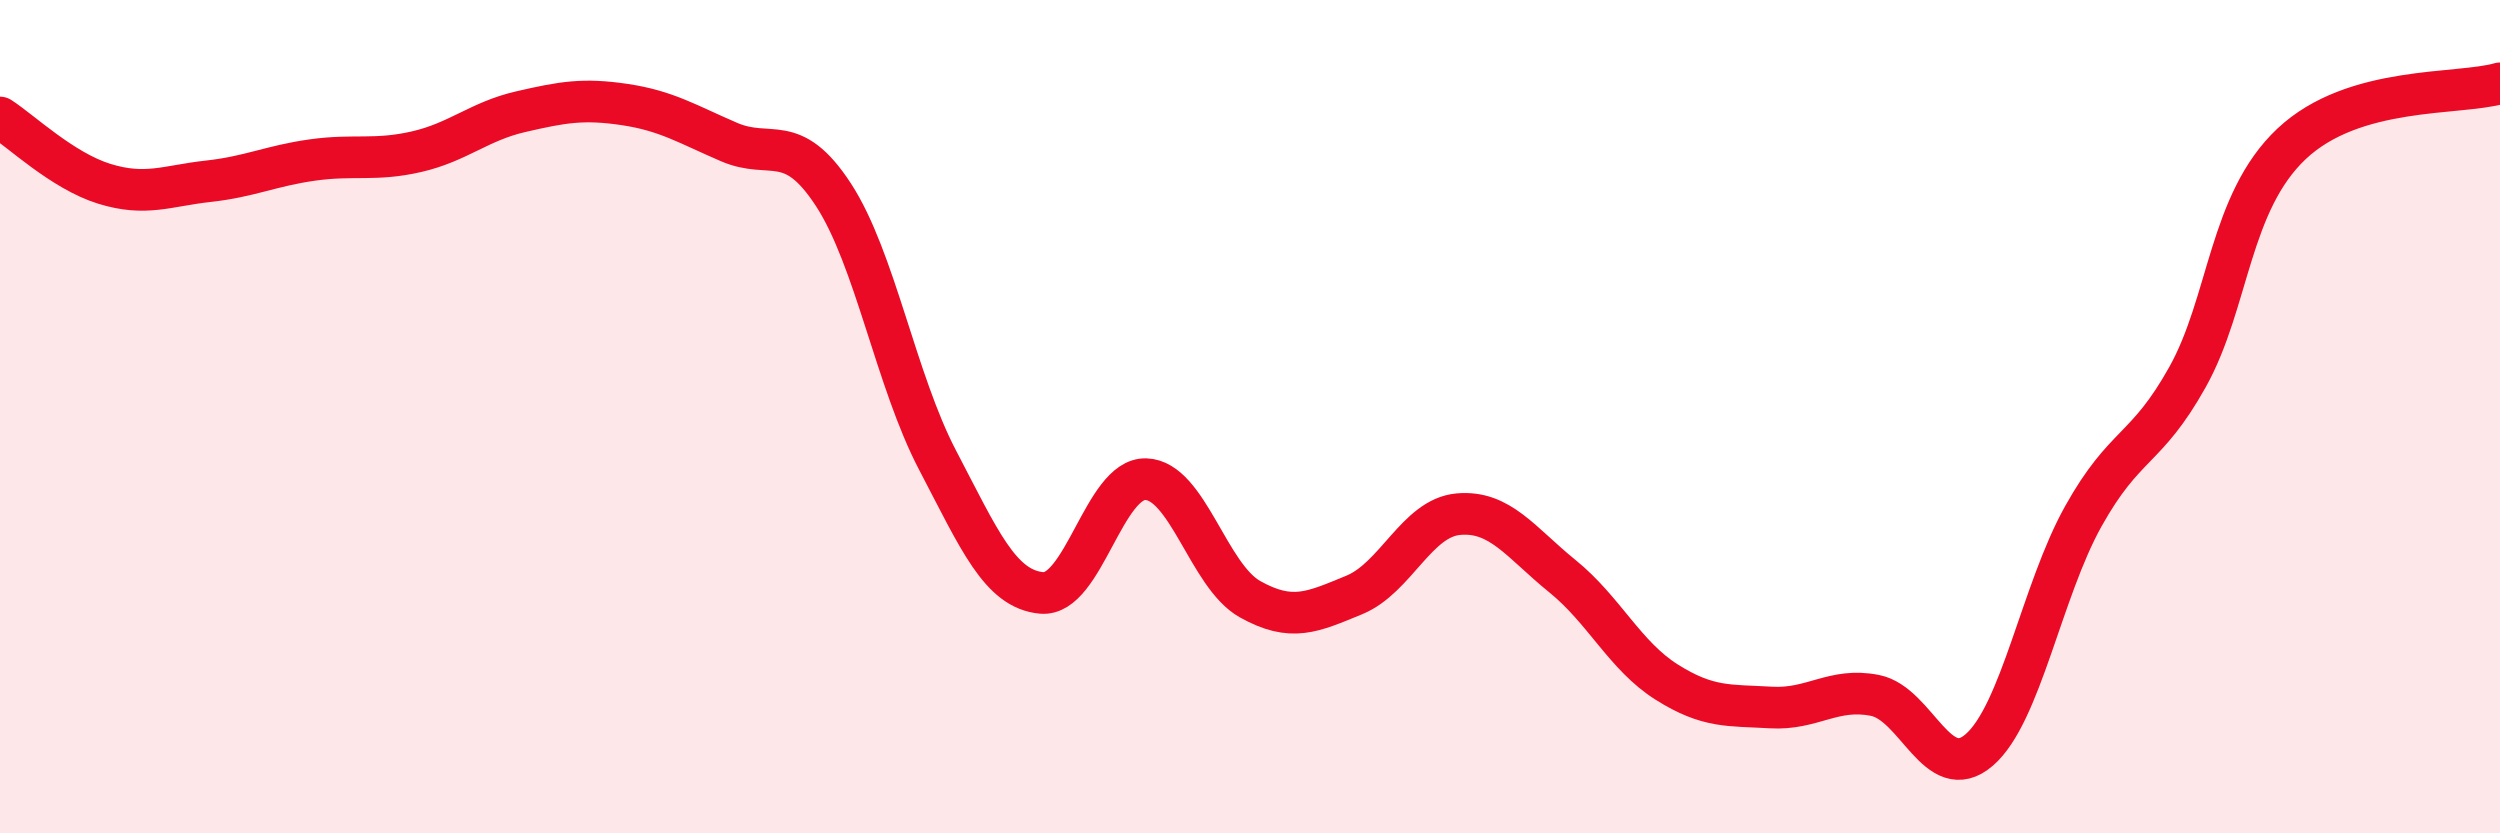
    <svg width="60" height="20" viewBox="0 0 60 20" xmlns="http://www.w3.org/2000/svg">
      <path
        d="M 0,2.82 C 0.5,3.14 1.5,4.1 2.5,4.41 C 3.5,4.72 4,4.46 5,4.35 C 6,4.24 6.5,3.98 7.5,3.84 C 8.5,3.7 9,3.87 10,3.64 C 11,3.41 11.5,2.91 12.5,2.68 C 13.5,2.45 14,2.36 15,2.51 C 16,2.66 16.5,2.98 17.5,3.41 C 18.5,3.84 19,3.14 20,4.67 C 21,6.2 21.5,9.13 22.5,11.04 C 23.5,12.95 24,14.14 25,14.23 C 26,14.32 26.5,11.47 27.5,11.5 C 28.5,11.53 29,13.82 30,14.38 C 31,14.94 31.5,14.69 32.5,14.28 C 33.5,13.87 34,12.43 35,12.34 C 36,12.25 36.5,13.02 37.5,13.83 C 38.5,14.64 39,15.74 40,16.37 C 41,17 41.5,16.92 42.5,16.98 C 43.5,17.04 44,16.49 45,16.69 C 46,16.89 46.5,18.86 47.5,18 C 48.5,17.14 49,14.18 50,12.39 C 51,10.6 51.5,10.84 52.5,9.05 C 53.5,7.26 53.5,4.86 55,3.45 C 56.5,2.04 59,2.29 60,2L60 20L0 20Z"
        fill="#EB0A25"
        opacity="0.1"
        stroke-linecap="round"
        stroke-linejoin="round"
      />
      <path
        d="M 0,2.82 C 0.5,3.14 1.5,4.1 2.5,4.41 C 3.5,4.72 4,4.46 5,4.35 C 6,4.24 6.5,3.98 7.5,3.84 C 8.5,3.7 9,3.87 10,3.64 C 11,3.41 11.5,2.91 12.5,2.68 C 13.5,2.45 14,2.36 15,2.51 C 16,2.66 16.5,2.98 17.5,3.41 C 18.5,3.84 19,3.14 20,4.67 C 21,6.2 21.5,9.13 22.5,11.04 C 23.5,12.95 24,14.14 25,14.23 C 26,14.32 26.5,11.47 27.5,11.5 C 28.5,11.53 29,13.82 30,14.38 C 31,14.94 31.5,14.69 32.5,14.28 C 33.5,13.87 34,12.43 35,12.34 C 36,12.25 36.5,13.02 37.5,13.83 C 38.5,14.64 39,15.74 40,16.37 C 41,17 41.5,16.92 42.5,16.98 C 43.5,17.04 44,16.49 45,16.69 C 46,16.89 46.5,18.86 47.5,18 C 48.5,17.14 49,14.18 50,12.39 C 51,10.6 51.5,10.84 52.5,9.05 C 53.5,7.26 53.5,4.86 55,3.45 C 56.5,2.04 59,2.29 60,2"
        stroke="#EB0A25"
        stroke-width="1"
        fill="none"
        stroke-linecap="round"
        stroke-linejoin="round"
      />
    </svg>
  